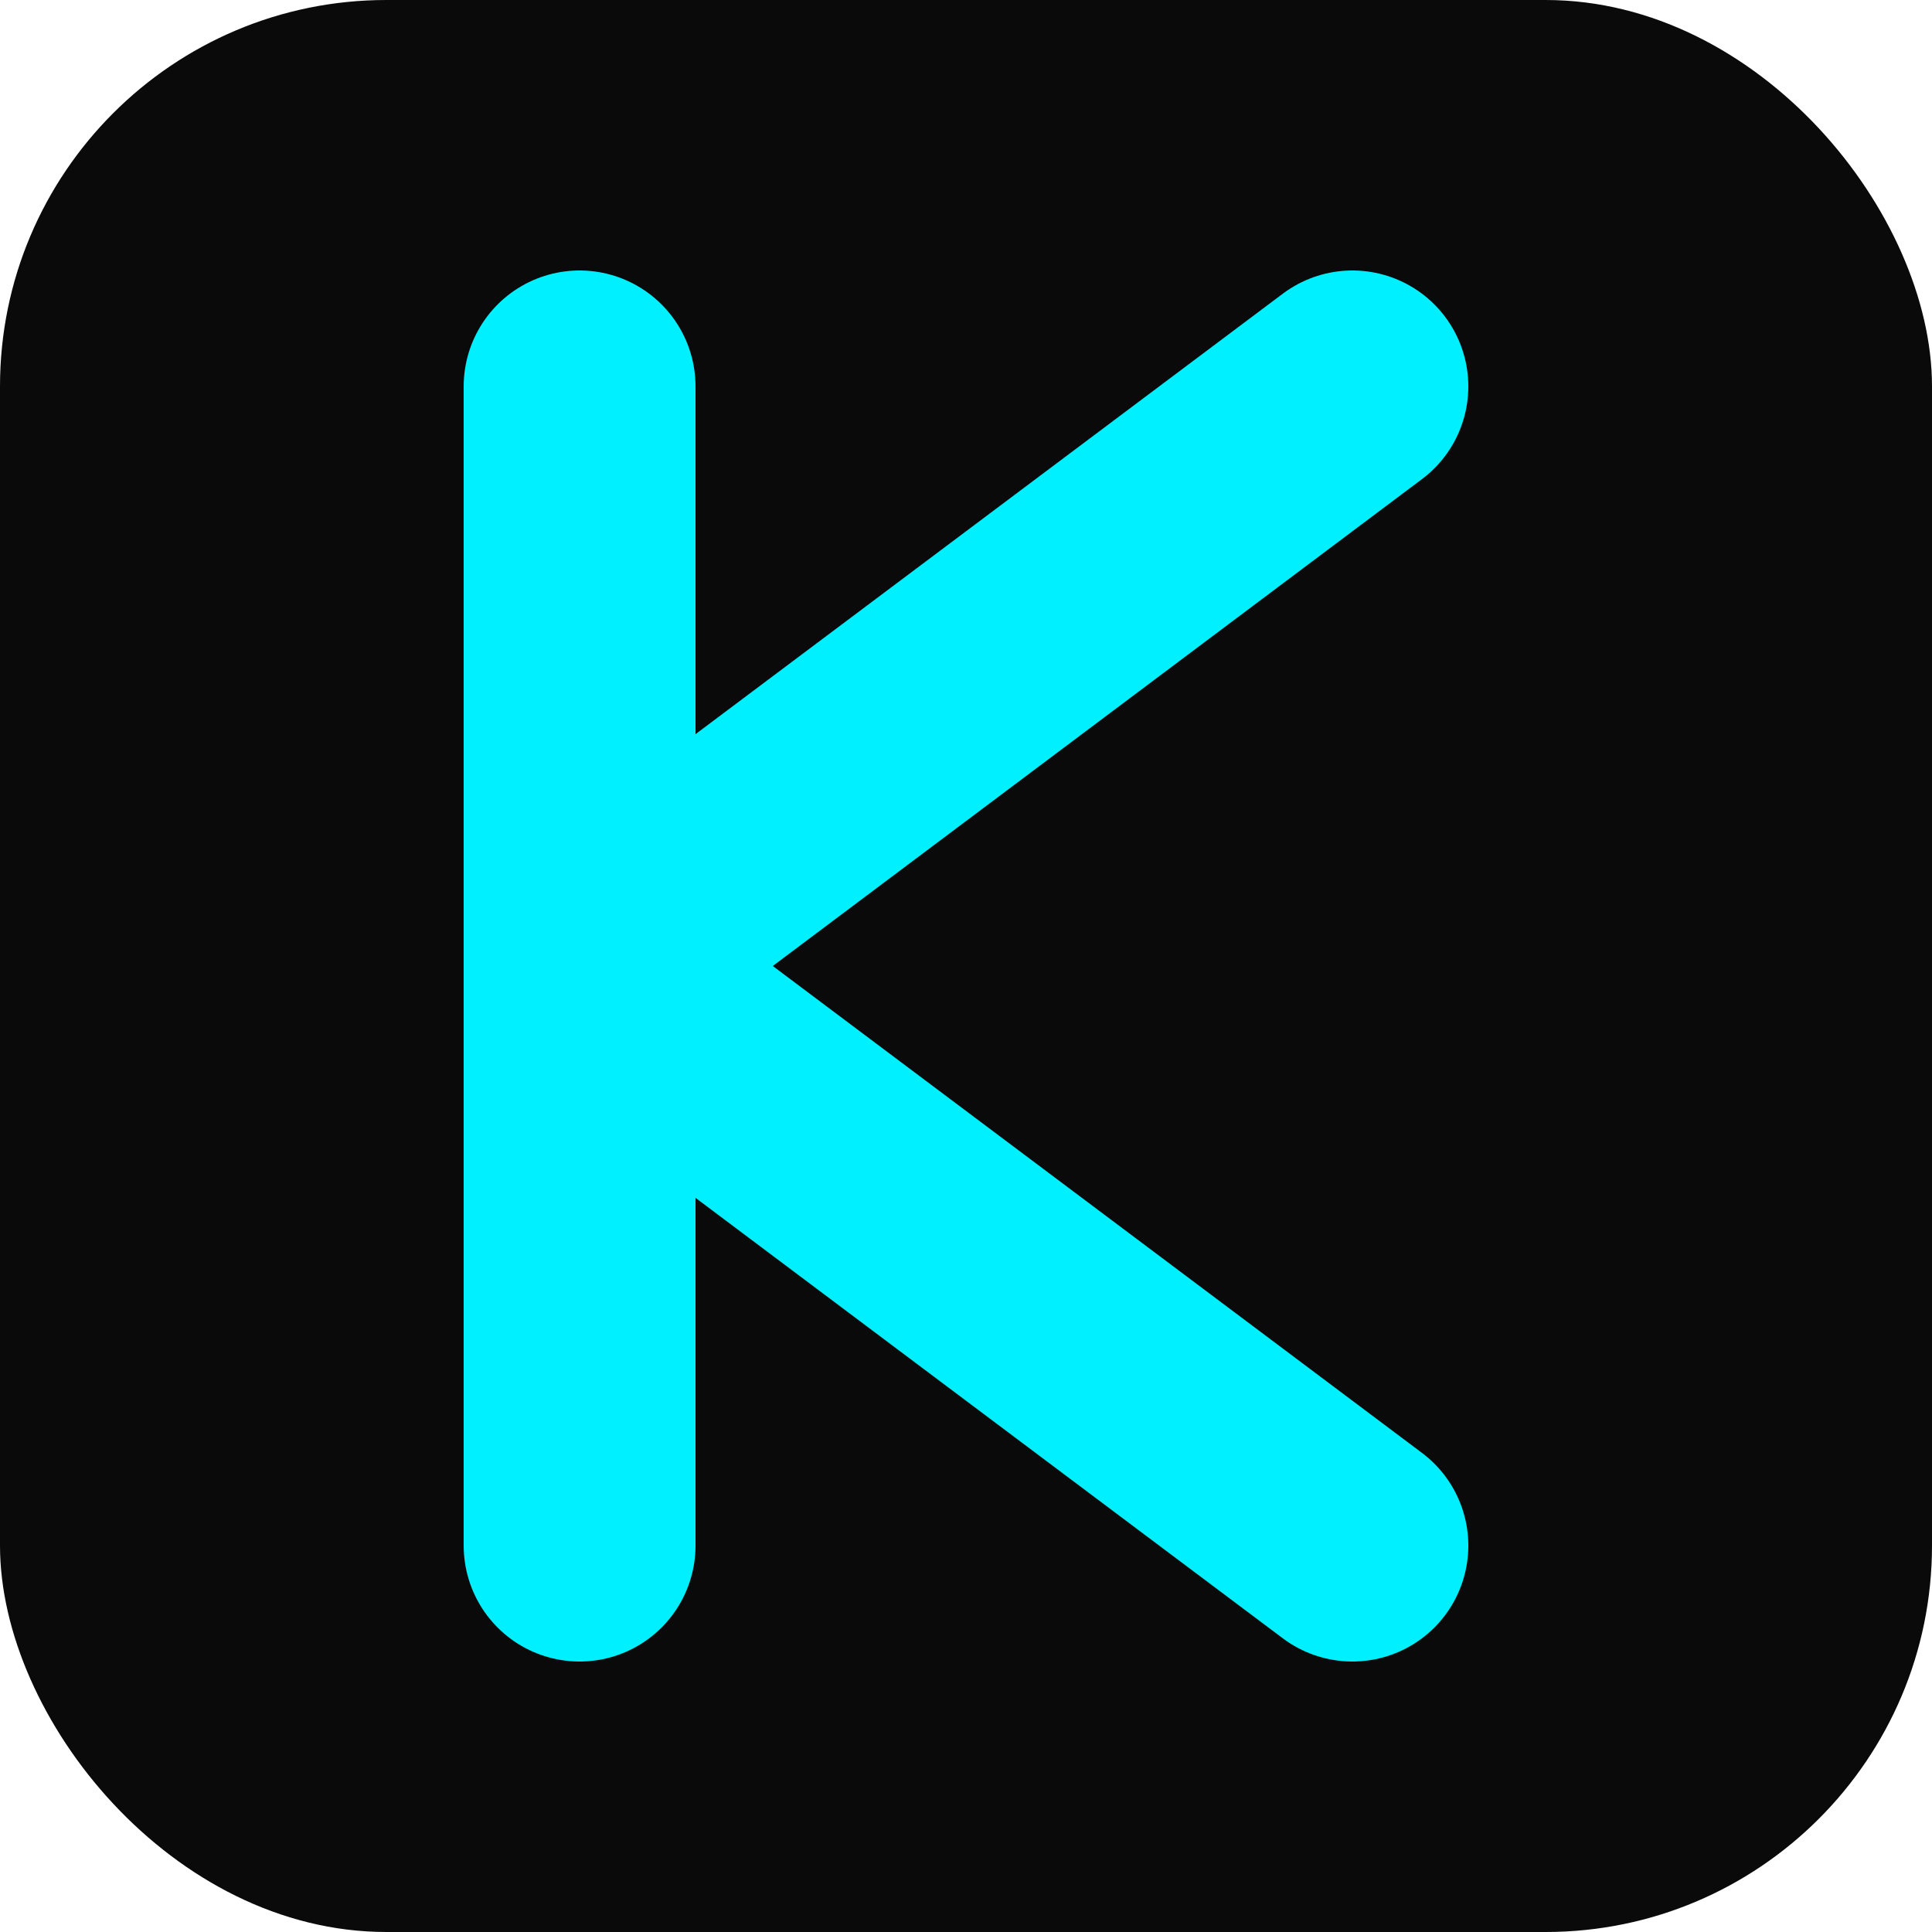 <svg xmlns="http://www.w3.org/2000/svg" viewBox="0 0 100 100" fill="none">
  <rect width="100" height="100" rx="20" fill="#0a0a0a"/>
  <path d="M30 20V80M30 50L70 20M30 50L70 80" stroke="#00F0FF" stroke-width="12" stroke-linecap="round" stroke-linejoin="round"/>
</svg>
